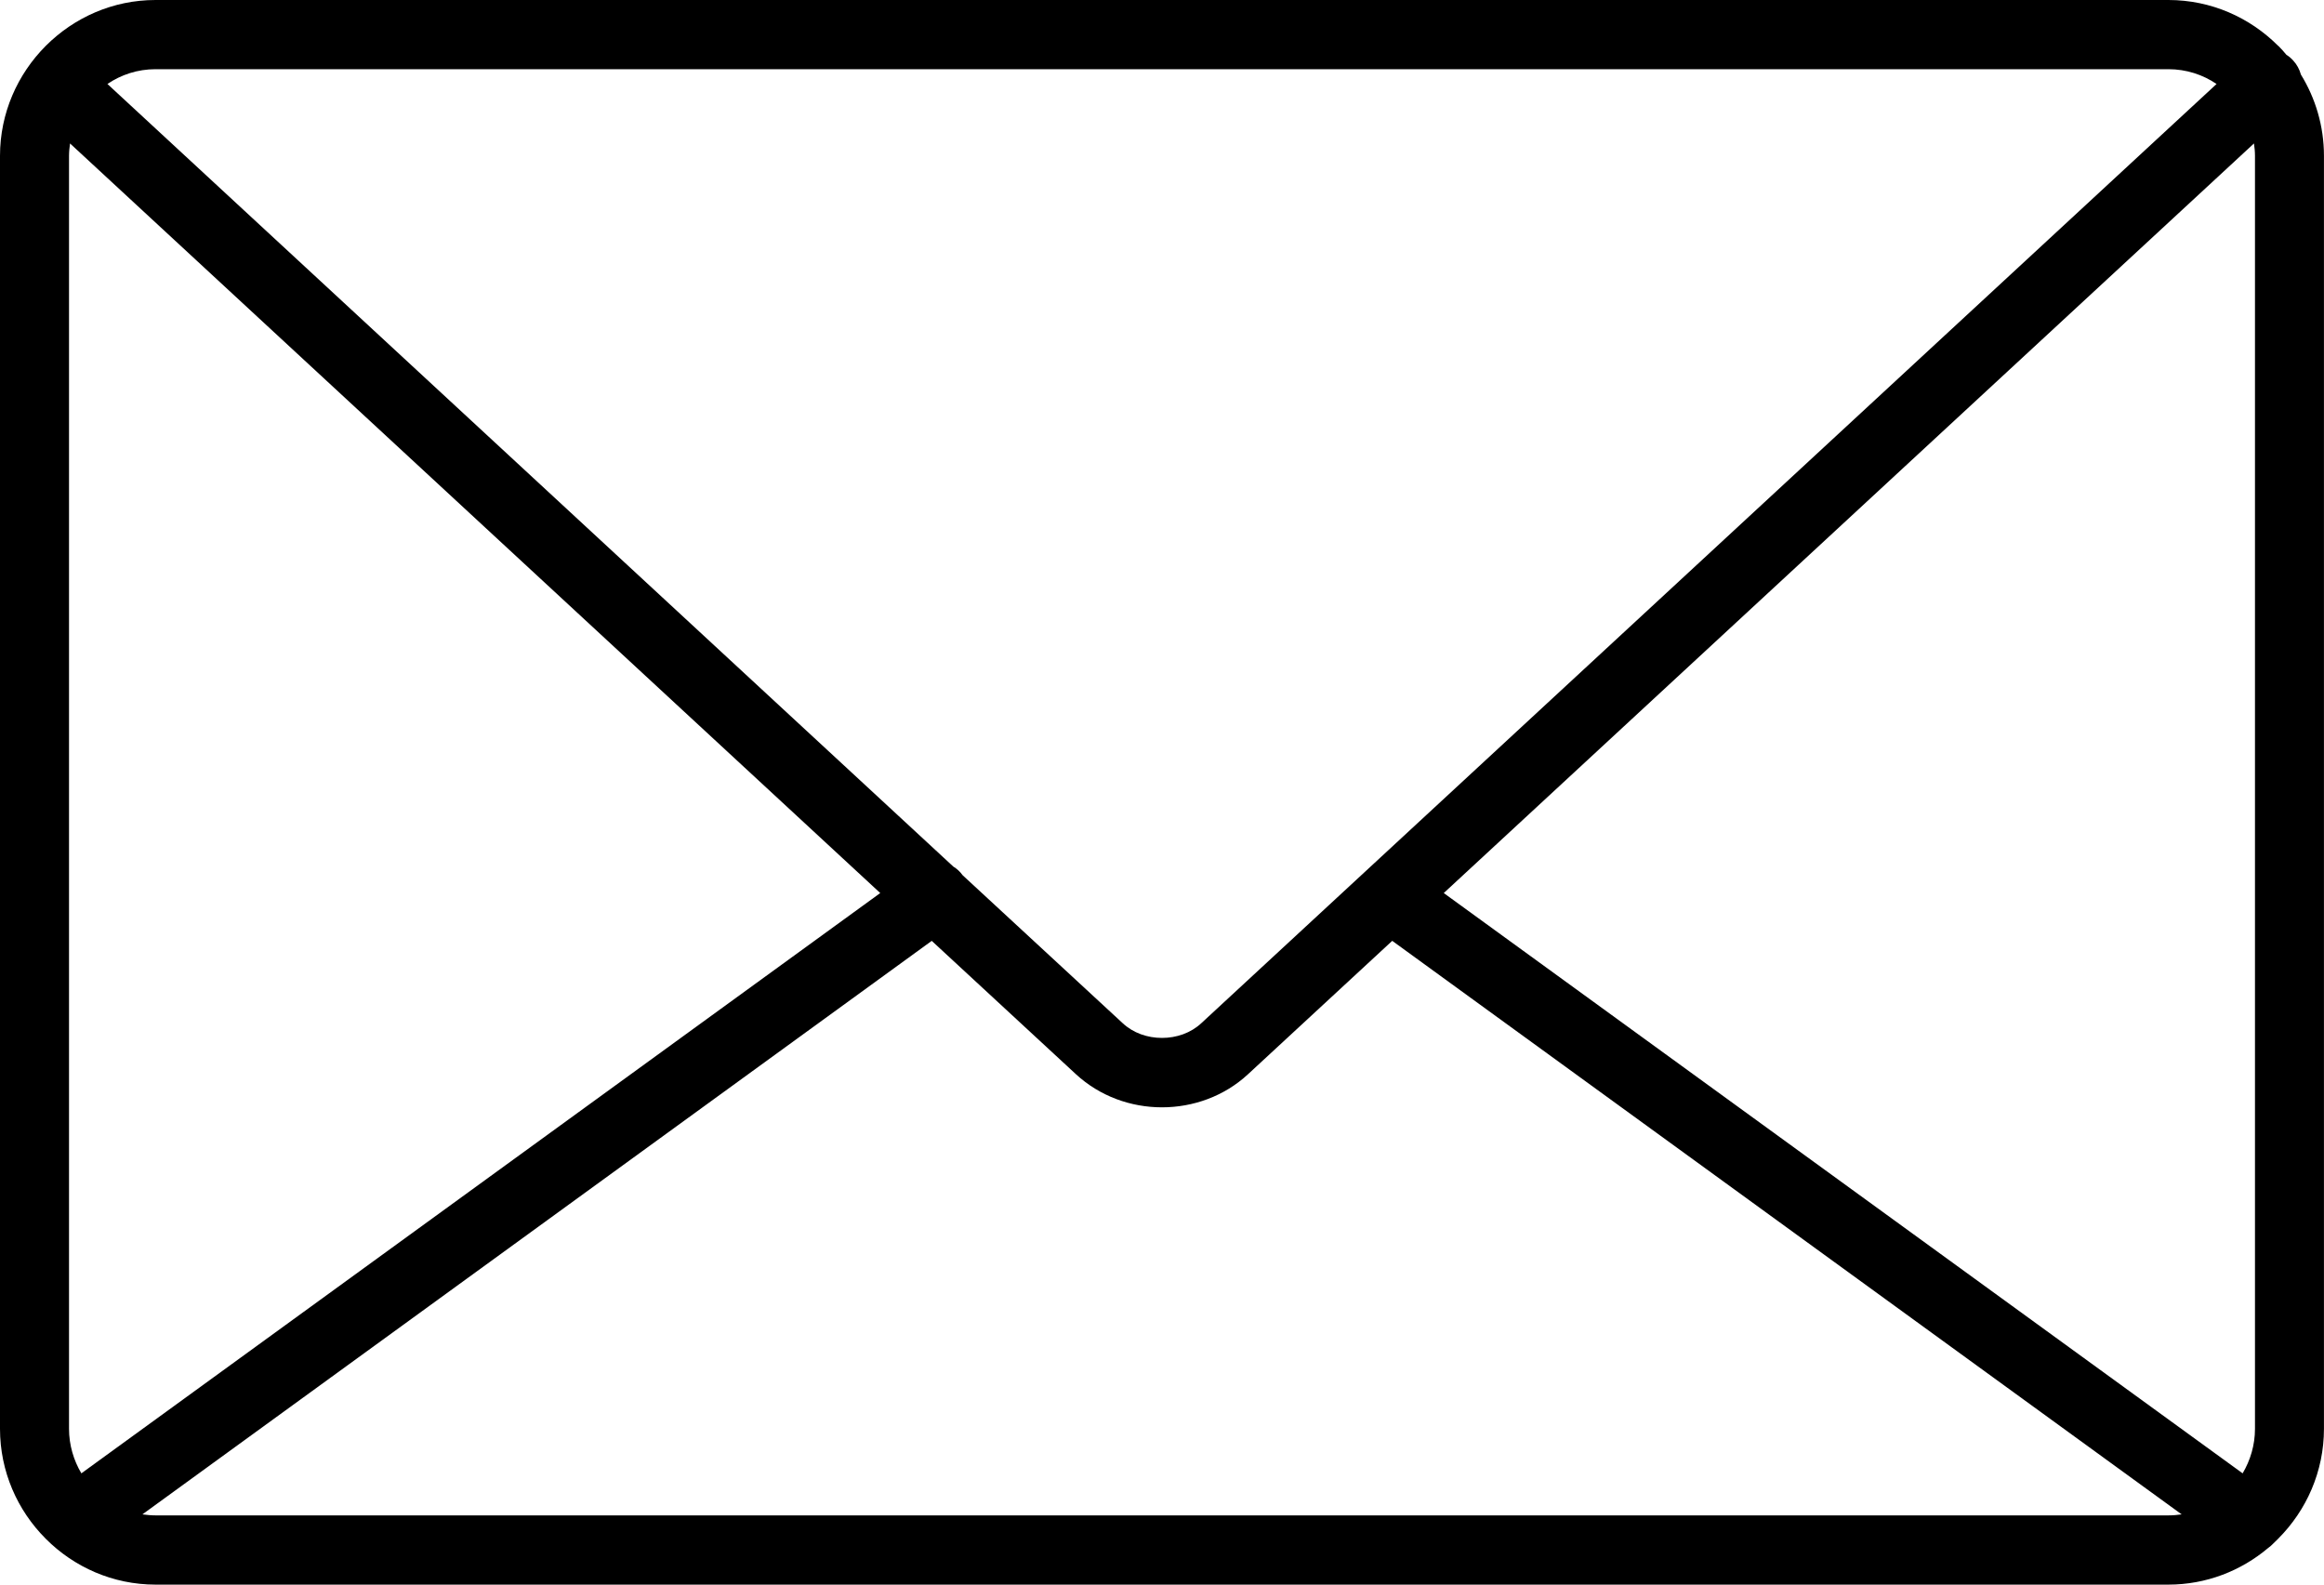 <svg width="110" height="75" viewBox="0 0 110 75" fill="none" xmlns="http://www.w3.org/2000/svg">
<g clip-path="url(#clip0_215_2294)">
<path d="M7.362 0H102.635C104.657 0 106.494 0.83 107.828 2.168L107.843 2.175C107.979 2.311 108.101 2.446 108.223 2.597C108.338 2.664 108.44 2.753 108.534 2.856C108.718 3.052 108.84 3.285 108.907 3.529C109.598 4.652 109.998 5.97 109.998 7.375V67.627C109.998 69.646 109.17 71.487 107.835 72.825L107.821 72.84C107.747 72.914 107.673 72.988 107.591 73.065C107.517 73.139 107.443 73.209 107.355 73.269C106.073 74.35 104.425 75.002 102.635 75.002H7.362C5.341 75.002 3.504 74.173 2.169 72.835L2.155 72.82C0.825 71.487 0 69.646 0 67.627V7.375C0 5.356 0.828 3.515 2.162 2.175L2.177 2.16C3.511 0.83 5.343 0 7.362 0ZM106.685 6.79L68.336 42.269L106.149 69.735C106.515 69.116 106.733 68.397 106.733 67.627V7.375C106.733 7.179 106.714 6.982 106.685 6.79ZM65.896 44.532L59.075 50.841C57.948 51.889 56.47 52.411 54.999 52.411C53.528 52.411 52.057 51.889 50.923 50.841L44.101 44.532L6.74 71.677C6.944 71.703 7.147 71.725 7.365 71.725H102.638C102.855 71.725 103.059 71.706 103.262 71.677L65.896 44.53V44.532ZM41.664 42.269L3.315 6.79C3.289 6.98 3.267 7.179 3.267 7.375V67.627C3.267 68.394 3.485 69.116 3.851 69.735L41.664 42.269ZM5.085 3.975L45.123 41.017C45.293 41.118 45.441 41.255 45.563 41.425L53.136 48.426C53.638 48.896 54.315 49.126 54.999 49.126C55.683 49.126 56.362 48.896 56.864 48.426L104.915 3.975C104.264 3.534 103.485 3.275 102.635 3.275H7.362C6.515 3.275 5.736 3.534 5.085 3.975Z" fill="black"/>
</g>
<defs>
<clipPath id="clip0_215_2294">
<rect width="110" height="75" fill="white"/>
</clipPath>
</defs>
</svg>
